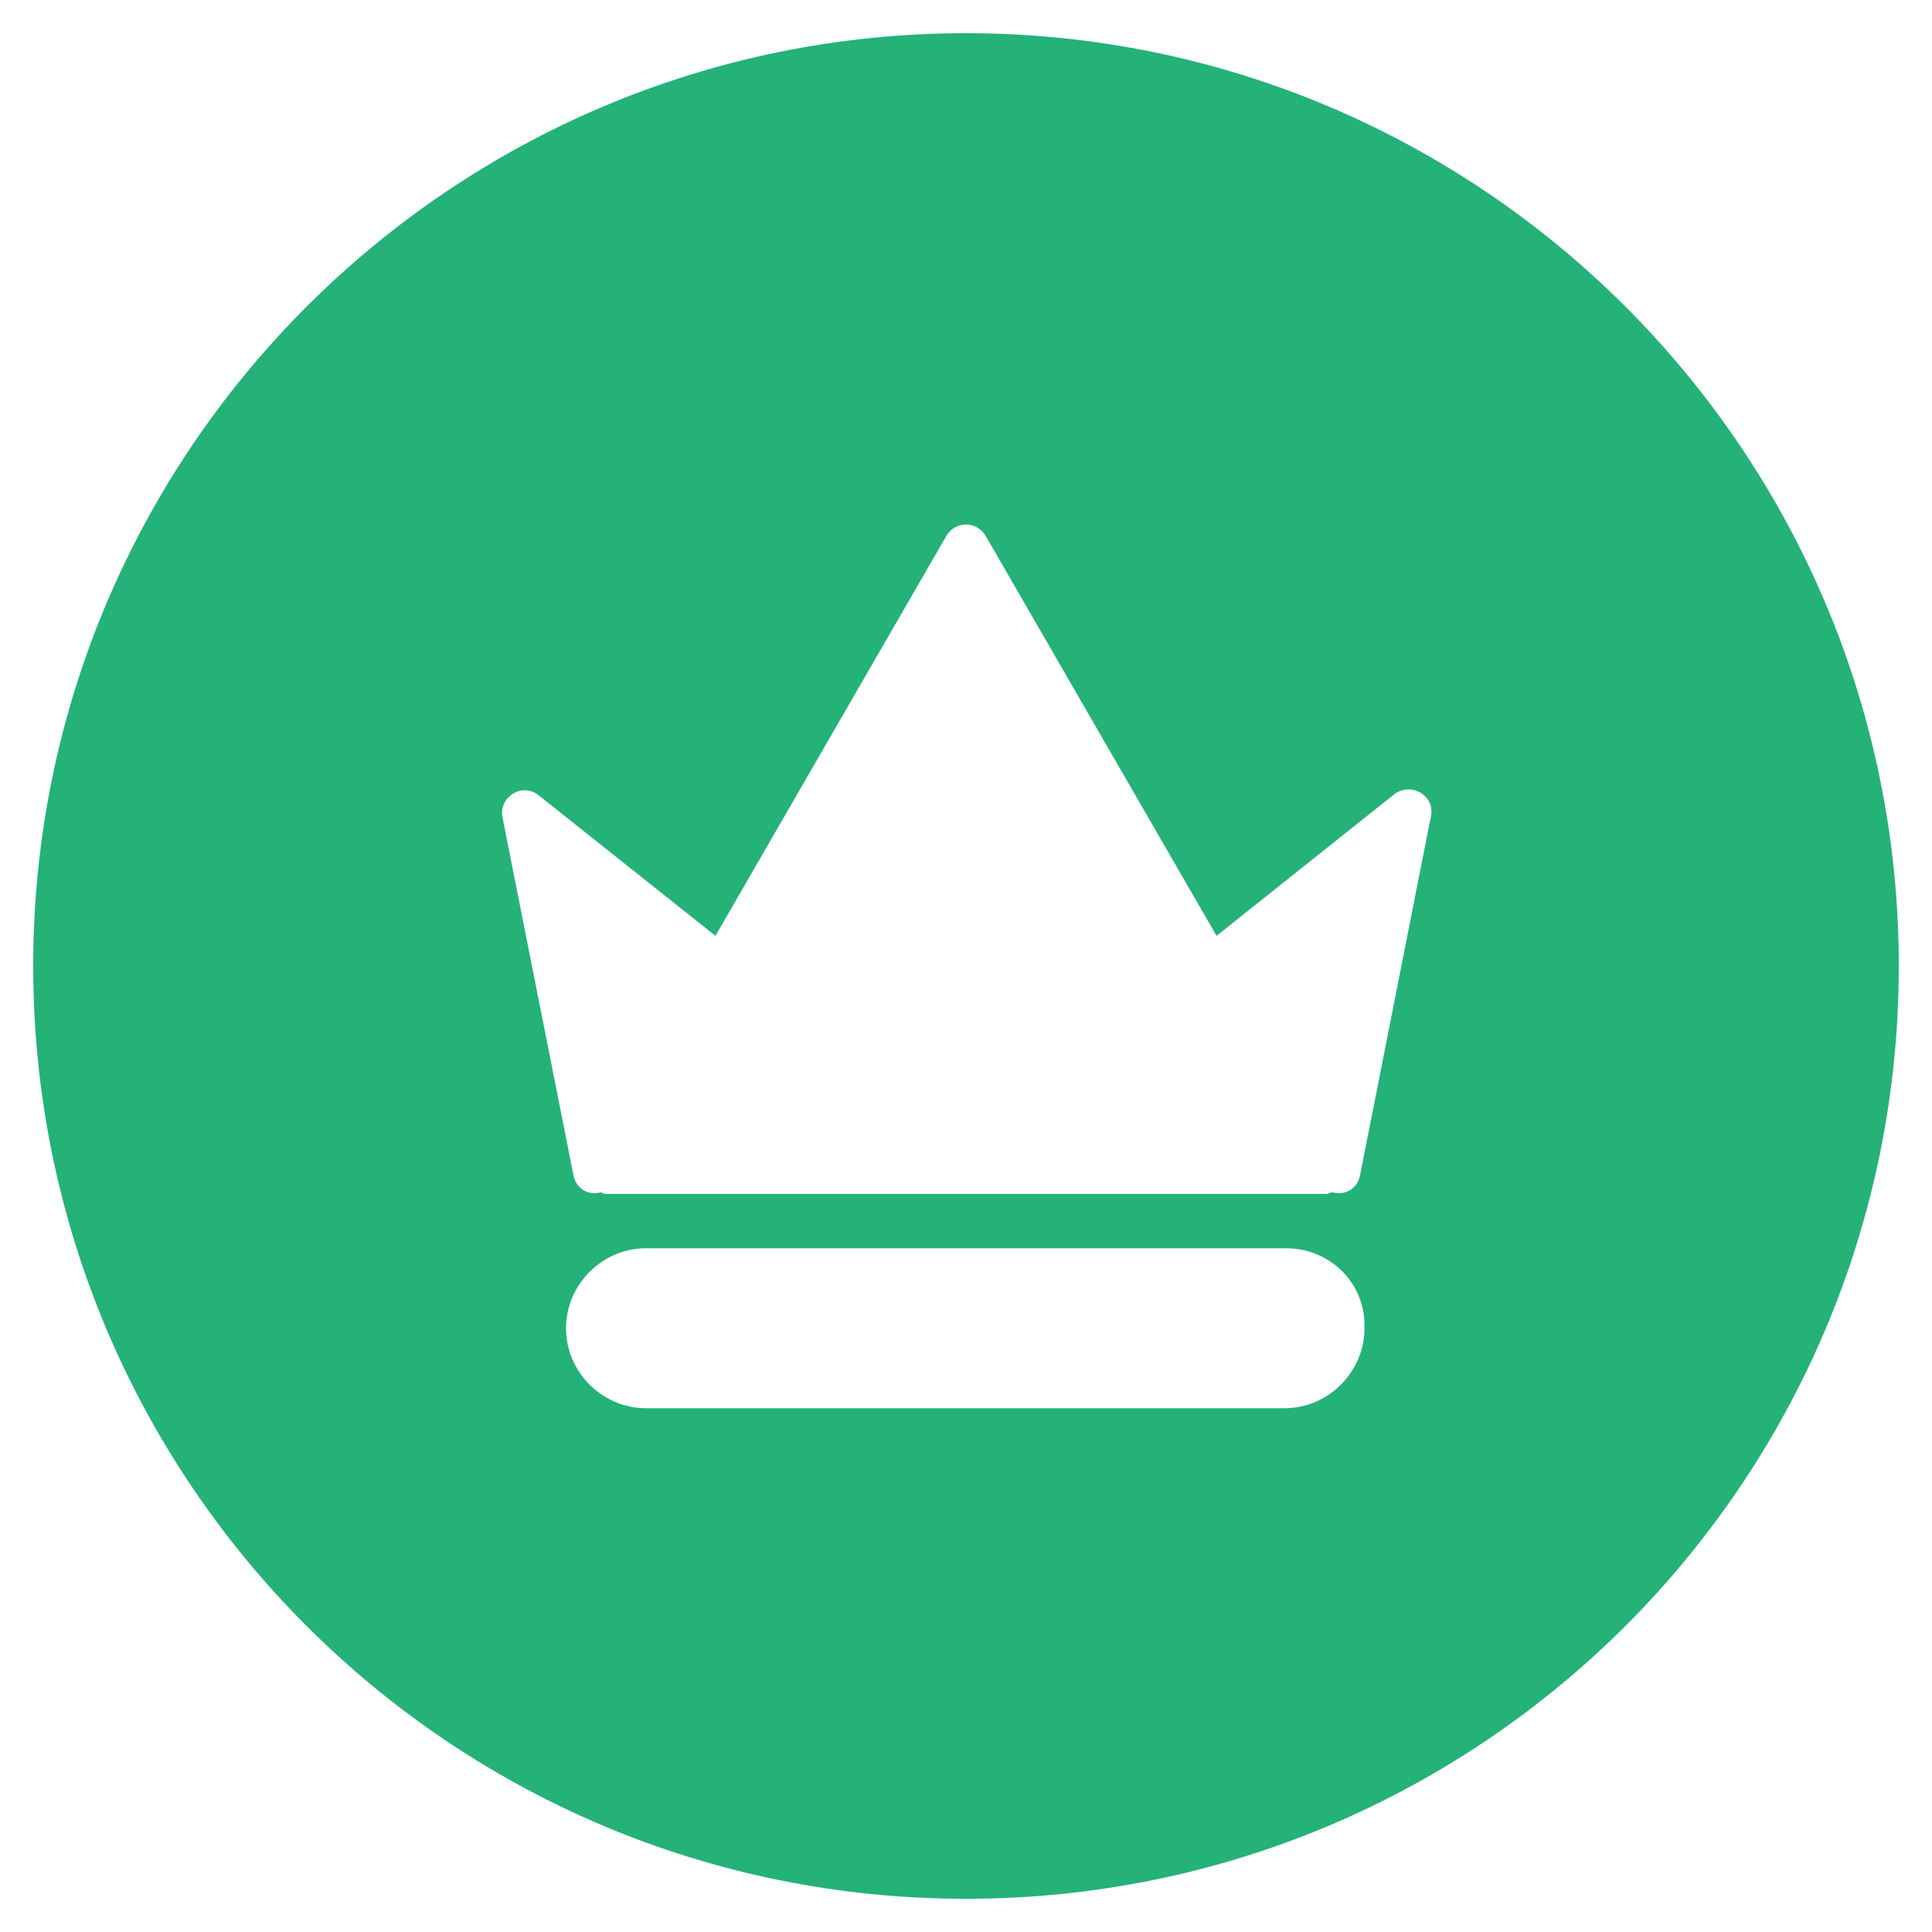 <svg id="Layer_1" xmlns="http://www.w3.org/2000/svg" viewBox="0 0 128 128"><style>.st0{fill:#24b278}</style><path class="st0" d="M125.8 64c0 34.1-27.6 61.8-61.8 61.8S2.2 98.1 2.2 64 29.9 2.2 64 2.2s61.8 27.7 61.8 61.8zM85.2 82.7H42.8c-2.9 0-5.3 2.4-5.3 5.3s2.4 5.3 5.3 5.3h42.3c2.9 0 5.3-2.4 5.3-5.3.1-3-2.3-5.3-5.2-5.3zM39.8 79c.1 0 .2.1.3.1h47.8c.1 0 .2-.1.4-.1.8.2 1.6-.2 1.8-1.1l4.7-23.8c.3-1.4-1.3-2.3-2.4-1.5L80.6 62 65.3 35.5c-.6-1-2-1-2.6 0L47.4 62l-11.7-9.3c-1.1-.9-2.7.1-2.4 1.5L38 77.9c.2.9 1 1.3 1.8 1.1z"/></svg>